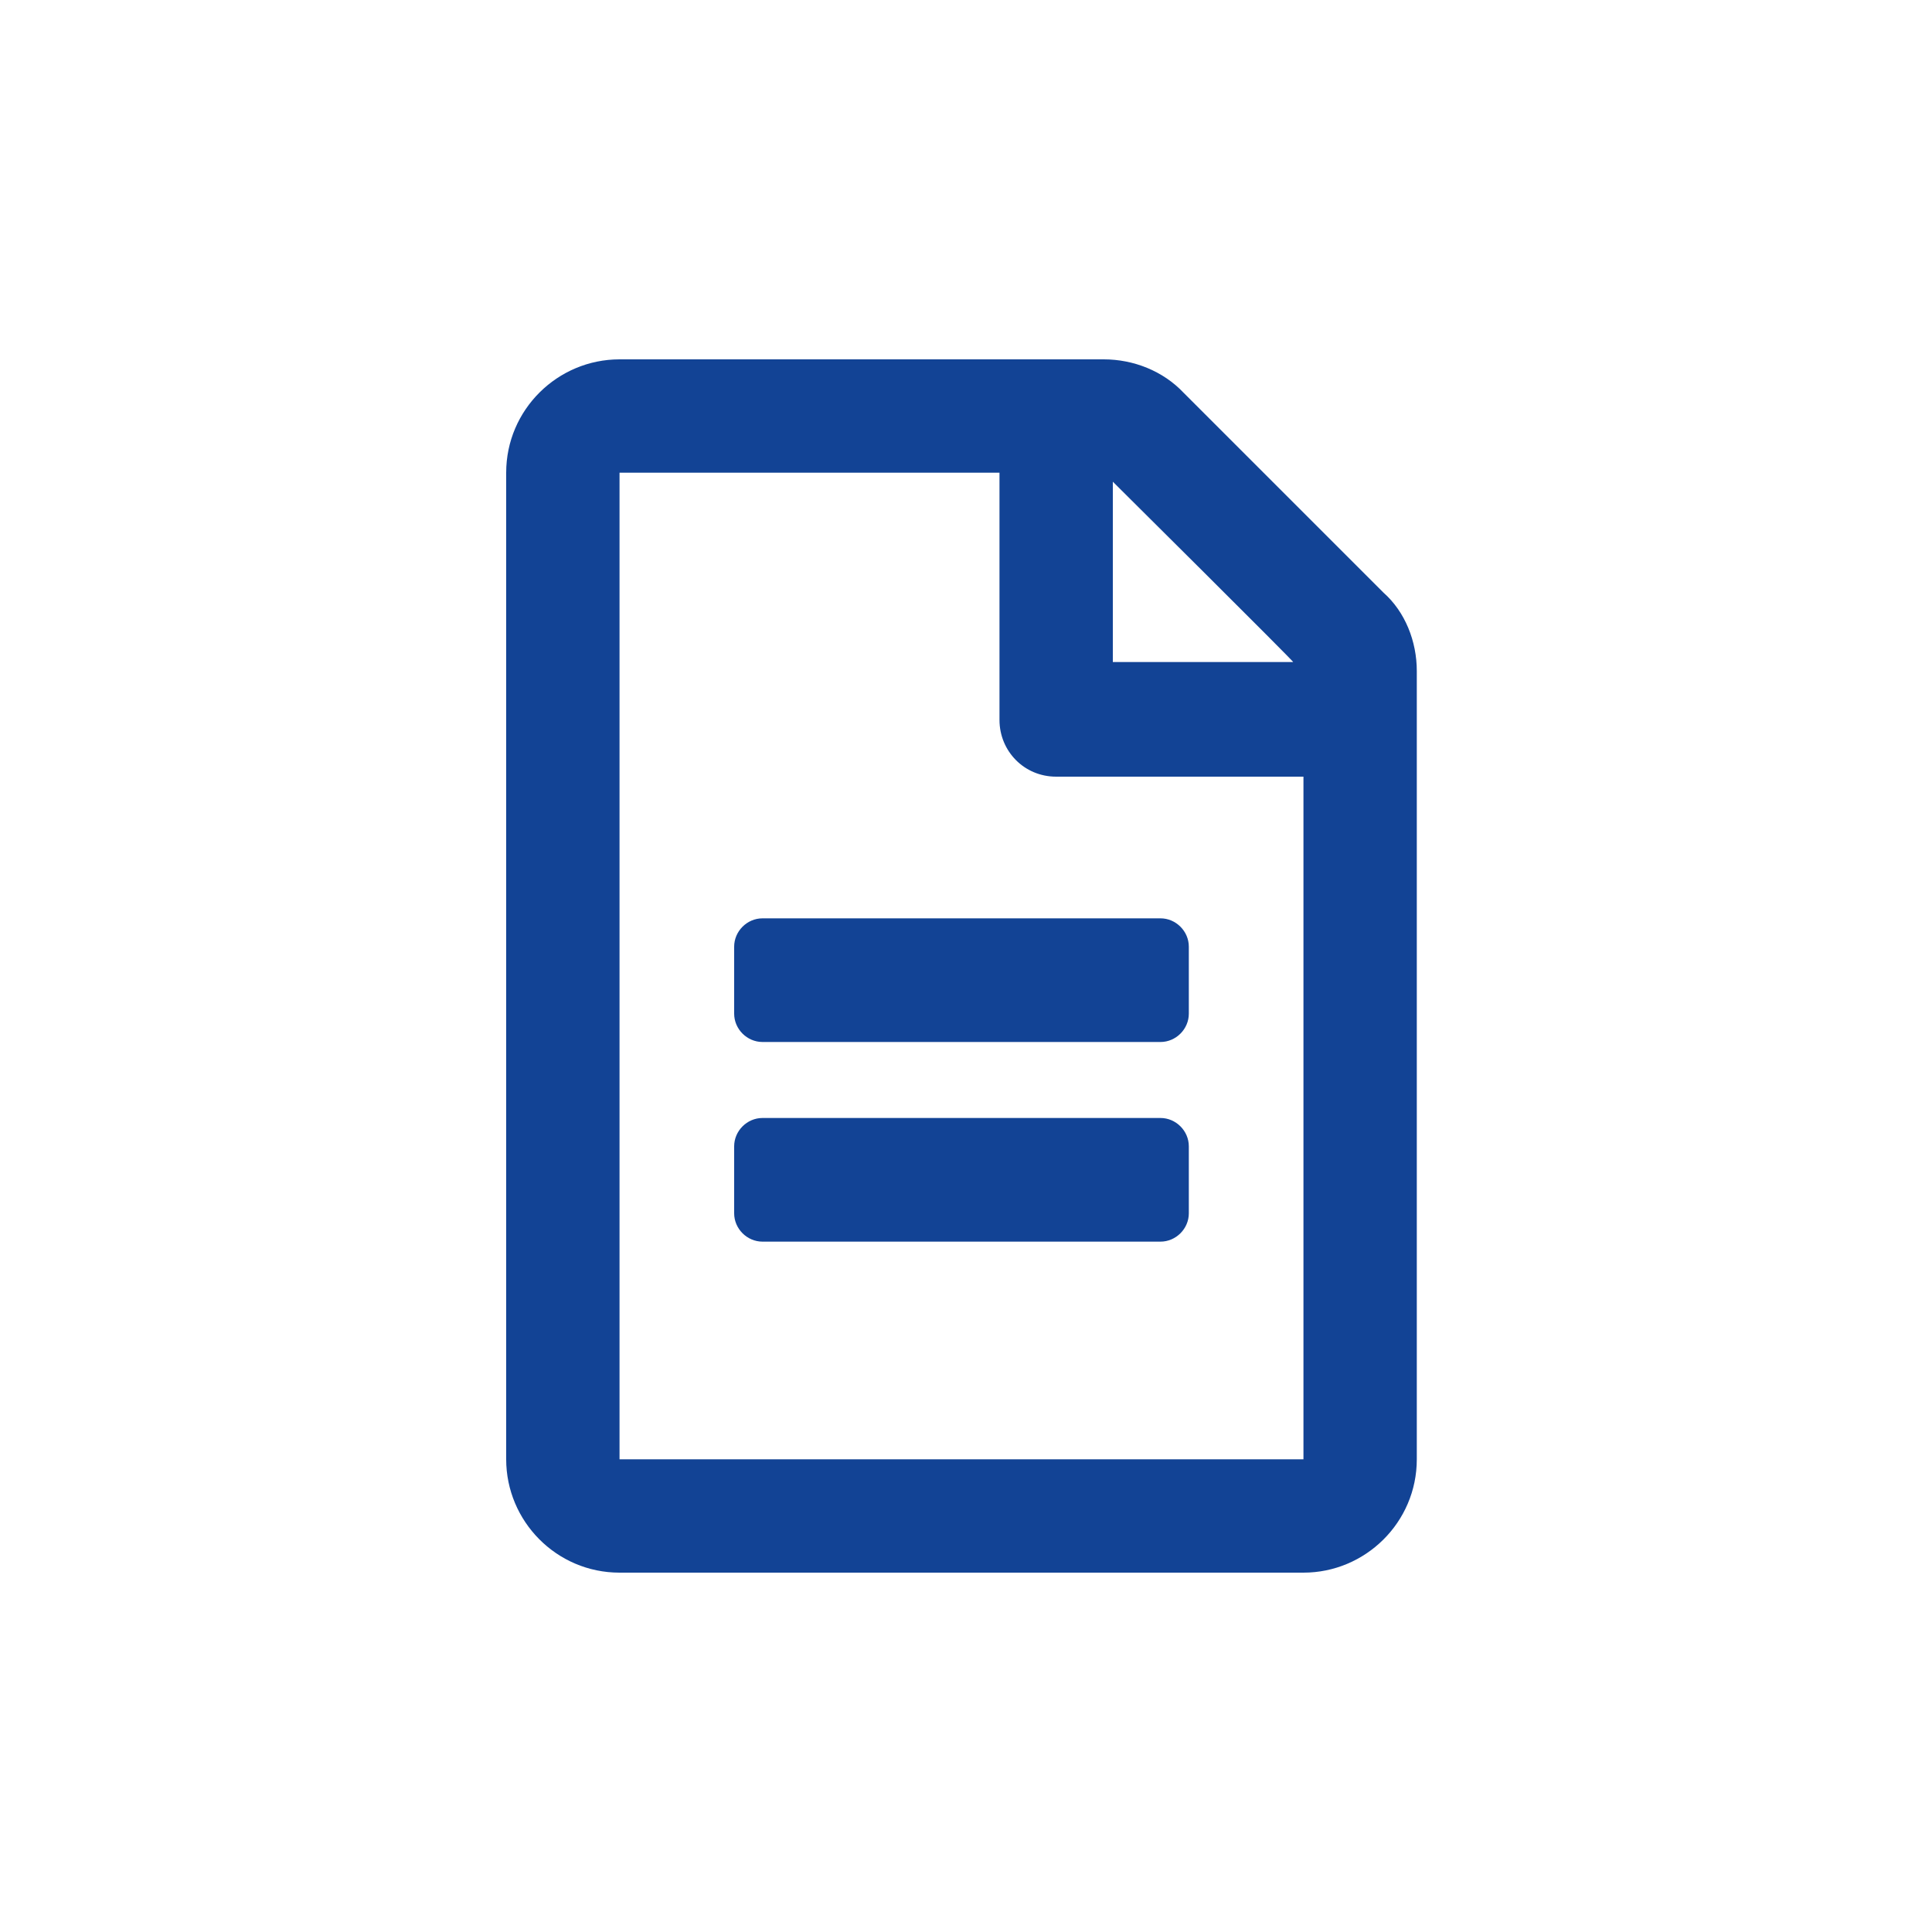 <?xml version="1.0" encoding="utf-8"?>
<!-- Generator: Adobe Illustrator 27.7.0, SVG Export Plug-In . SVG Version: 6.00 Build 0)  -->
<svg version="1.1" id="Capa_1" xmlns="http://www.w3.org/2000/svg" xmlns:xlink="http://www.w3.org/1999/xlink" x="0px" y="0px"
	 viewBox="0 0 150 150" style="enable-background:new 0 0 150 150;" xml:space="preserve">
<style type="text/css">
	.st0{fill:#124395;}
</style>
<path class="st0" d="M92.3,73.5v5.2c0,1.2-1,2.2-2.2,2.2H59.2c-1.2,0-2.2-1-2.2-2.2v-5.2c0-1.2,1-2.2,2.2-2.2h30.9
	C91.3,71.3,92.3,72.3,92.3,73.5z M90.1,86.8H59.2c-1.2,0-2.2,1-2.2,2.2v5.2c0,1.2,1,2.2,2.2,2.2h30.9c1.2,0,2.2-1,2.2-2.2V89
	C92.3,87.8,91.3,86.8,90.1,86.8z M110,52.1v61.2c0,4.9-4,8.8-8.8,8.8H48.1c-4.9,0-8.8-4-8.8-8.8V36.7c0-4.9,4-8.8,8.8-8.8h37.6
	c2.3,0,4.6,0.9,6.2,2.6l15.5,15.5C109.1,47.5,110,49.8,110,52.1z M86.4,37.4v14h14C100.5,51.4,86.4,37.4,86.4,37.4z M101.2,113.3
	V60.3H82c-2.5,0-4.4-2-4.4-4.4V36.7H48.1v76.6H101.2z"/>
</svg>
